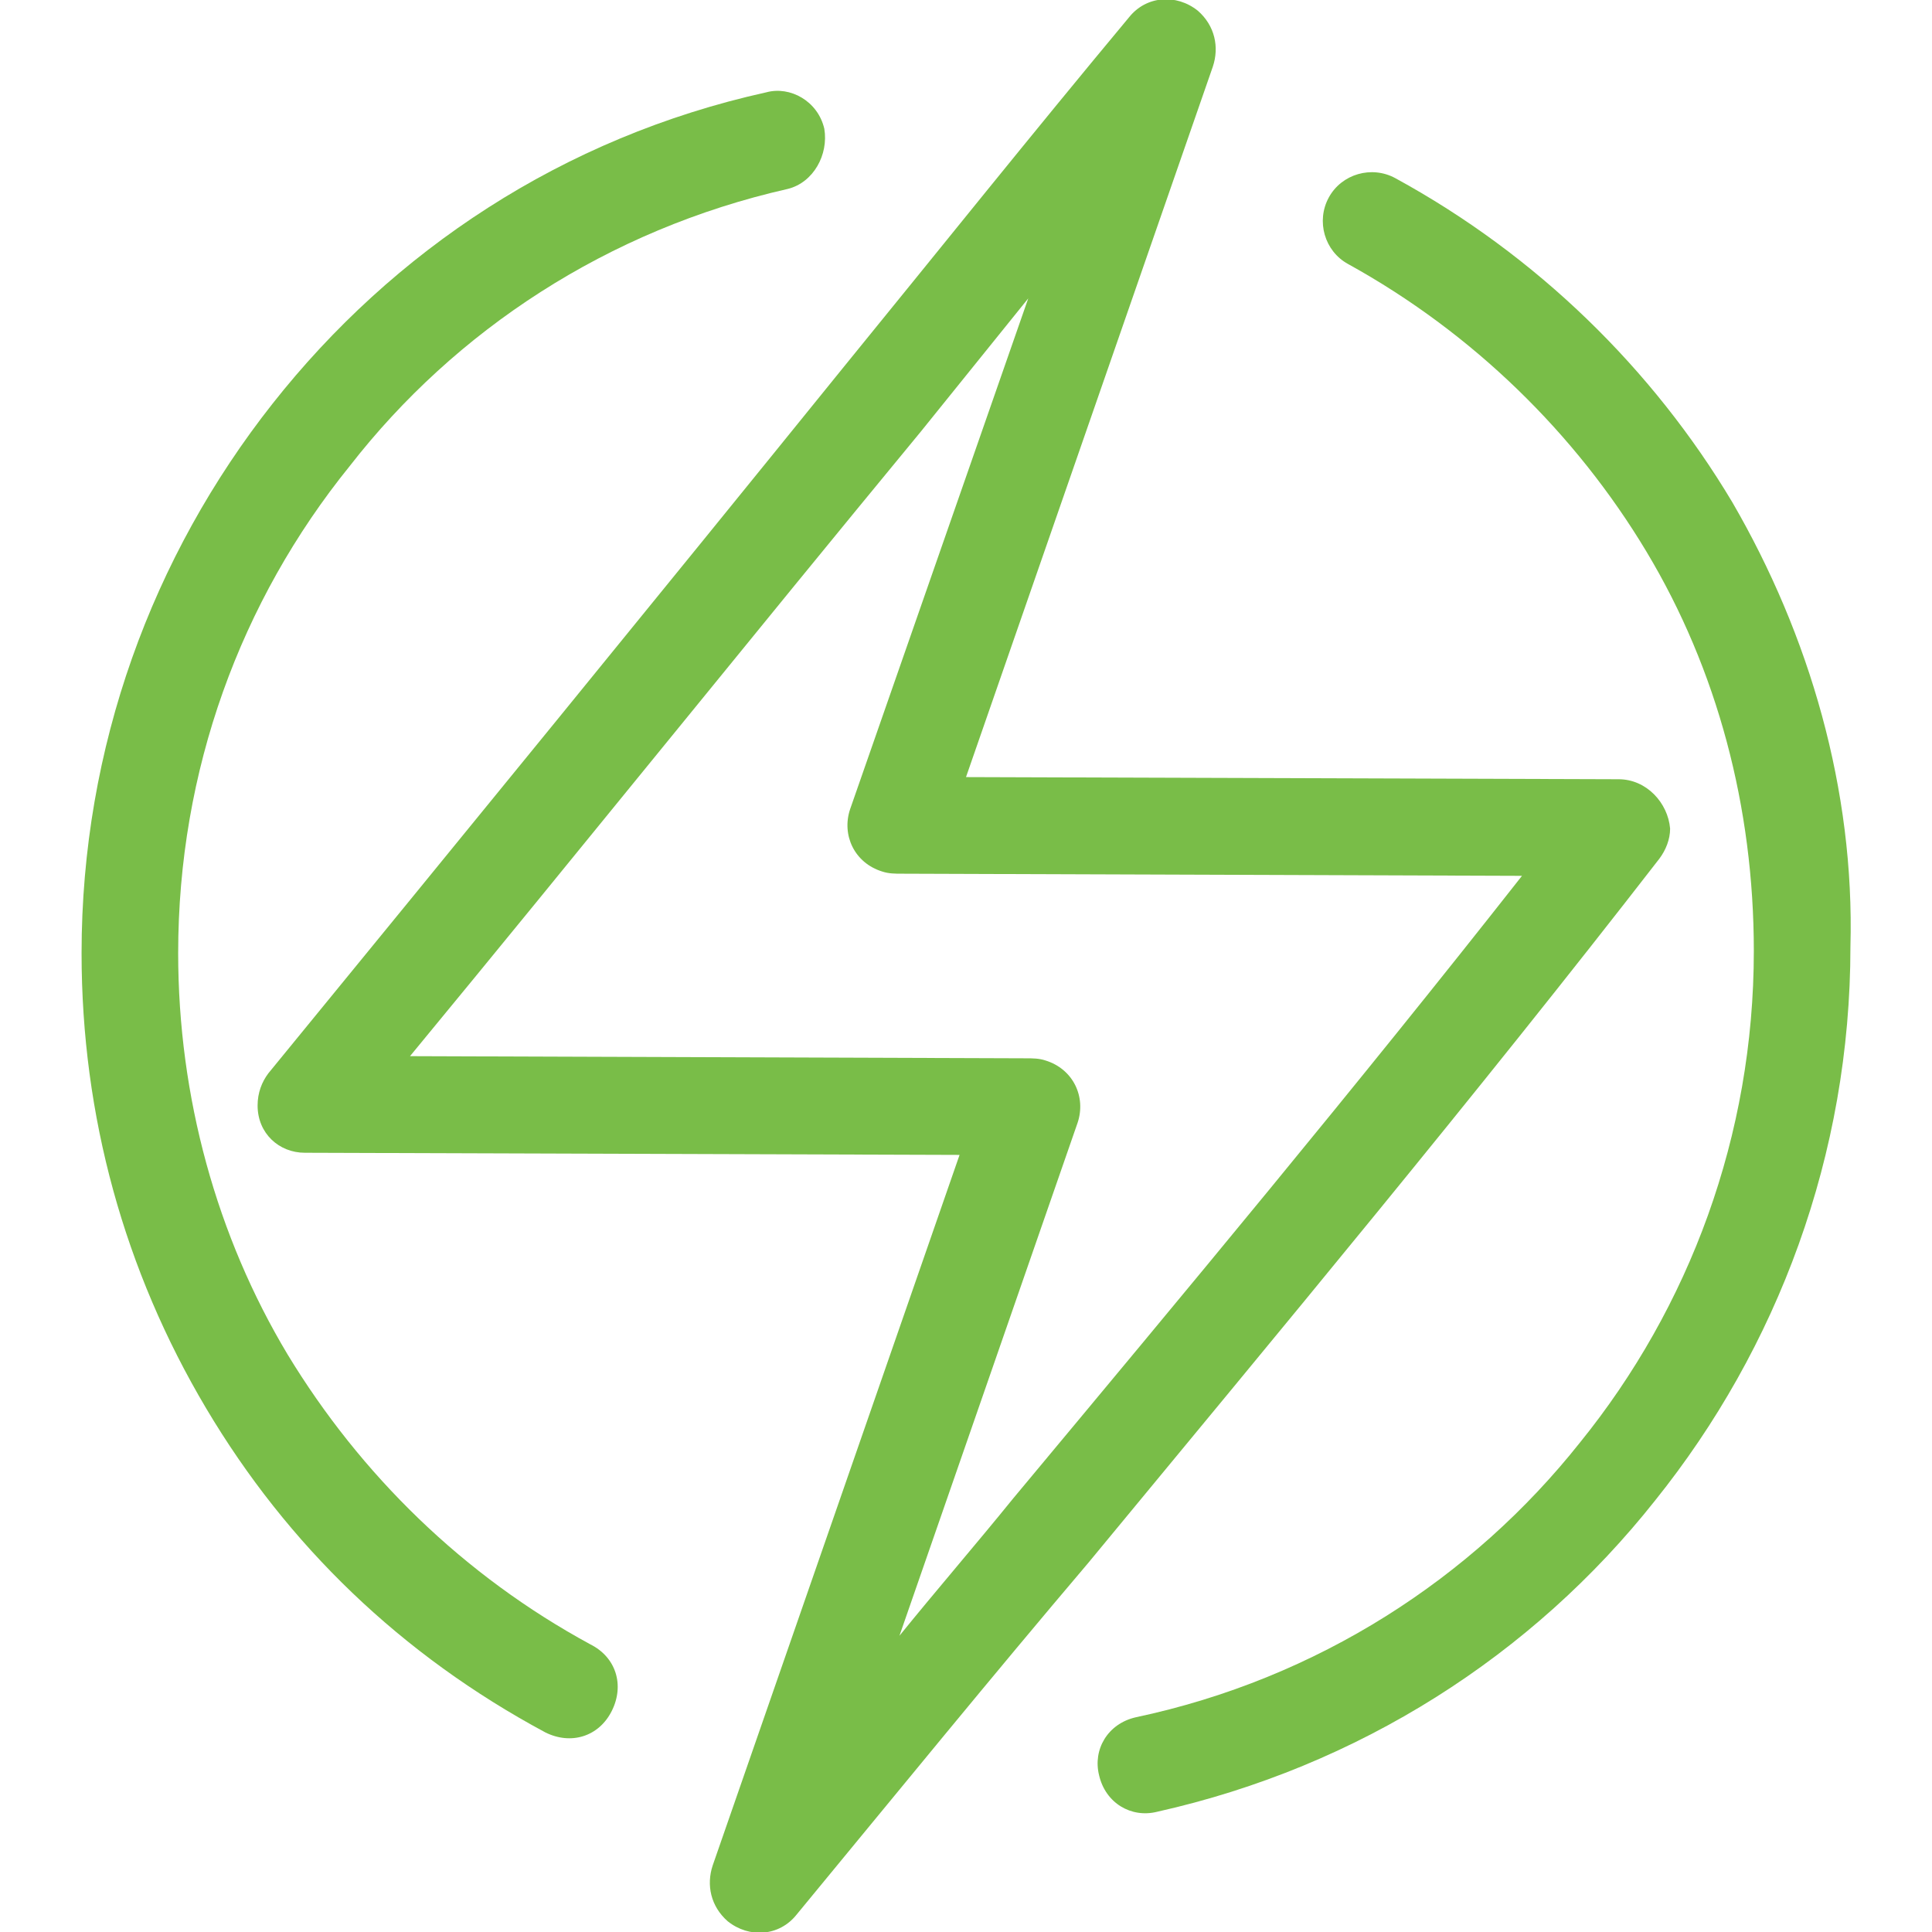 <?xml version="1.0" encoding="utf-8"?>
<!-- Generator: Adobe Illustrator 22.0.1, SVG Export Plug-In . SVG Version: 6.00 Build 0)  -->
<svg version="1.1" id="Layer_1" xmlns="http://www.w3.org/2000/svg" xmlns:xlink="http://www.w3.org/1999/xlink" x="0px" y="0px"
	 viewBox="0 0 90 90" style="enable-background:new 0 0 90 90;" xml:space="preserve">
<style type="text/css">
	.st0{fill:#010101;}
	.st1{fill:#79BD48;}
</style>
<g>
	<g>
		<path class="st1" d="M75.4,36.3L45,36.2L56.5,3.1c0.3-0.9,0.1-1.9-0.7-2.6c-1-0.8-2.4-0.7-3.2,0.3c-4.5,5.4-8.9,10.9-13.3,16.3
			C30.4,28.1,21.5,39,12.5,50c-0.3,0.4-0.5,0.9-0.5,1.5c0,1.3,1,2.2,2.2,2.2l30.5,0.1L33.2,86.9c-0.3,0.9-0.1,1.9,0.7,2.6
			c1,0.8,2.4,0.7,3.2-0.3c4.7-5.7,9.1-11.1,13.6-16.4c9-10.9,18-21.7,26.6-32.8c0.3-0.4,0.5-0.9,0.5-1.4
			C77.7,37.4,76.7,36.3,75.4,36.3L75.4,36.3z M47.2,69.8c-1.7,2.1-3.6,4.3-5.3,6.4l8.3-23.9c0.4-1.2-0.2-2.5-1.5-2.9
			c-0.3-0.1-0.6-0.1-0.9-0.1l-28.7-0.1c8-9.7,15.8-19.4,23.8-29.1l5-6.2l-8.3,23.8c-0.4,1.2,0.2,2.5,1.5,2.9
			c0.3,0.1,0.6,0.1,0.9,0.1l28.9,0.1C63.2,50.6,55.2,60.2,47.2,69.8L47.2,69.8z M47.2,69.8"/>
		<path class="st1" d="M38.4,6c-0.3-1.3-1.6-2-2.7-1.7c-9.5,2.1-17.4,7.4-23,14.5c-5.6,7.1-8.9,16-8.9,25.6c0,7.6,2,14.8,5.8,21.2
			s9.1,11.5,15.8,15.1c1.2,0.6,2.5,0.2,3.1-1c0.6-1.2,0.2-2.5-1-3.1c-5.9-3.2-10.7-7.9-14.1-13.5c-3.3-5.5-5.1-12-5.1-18.7
			c0-8.5,2.9-16.4,8-22.7c4.9-6.3,12-11,20.4-12.9C37.9,8.5,38.6,7.2,38.4,6L38.4,6z M38.4,6"/>
		<path class="st1" d="M80.7,23.4C77,17.2,71.6,11.9,65,8.3c-1.1-0.6-2.5-0.2-3.1,0.9c-0.6,1.1-0.2,2.5,0.9,3.1
			c5.8,3.2,10.6,7.9,13.9,13.4c3.3,5.5,5,11.9,5,18.6c0,8.6-3,16.6-8.1,22.9c-5,6.3-12.2,11-20.7,12.8c-1.3,0.3-2,1.5-1.7,2.7
			c0.3,1.3,1.5,2,2.7,1.7c9.4-2.1,17.5-7.3,23.2-14.5c5.7-7.1,9.1-16.1,9.1-25.8C86.4,36.8,84.3,29.6,80.7,23.4L80.7,23.4z
			 M80.7,23.4"/>
	</g>
</g>
</svg>
